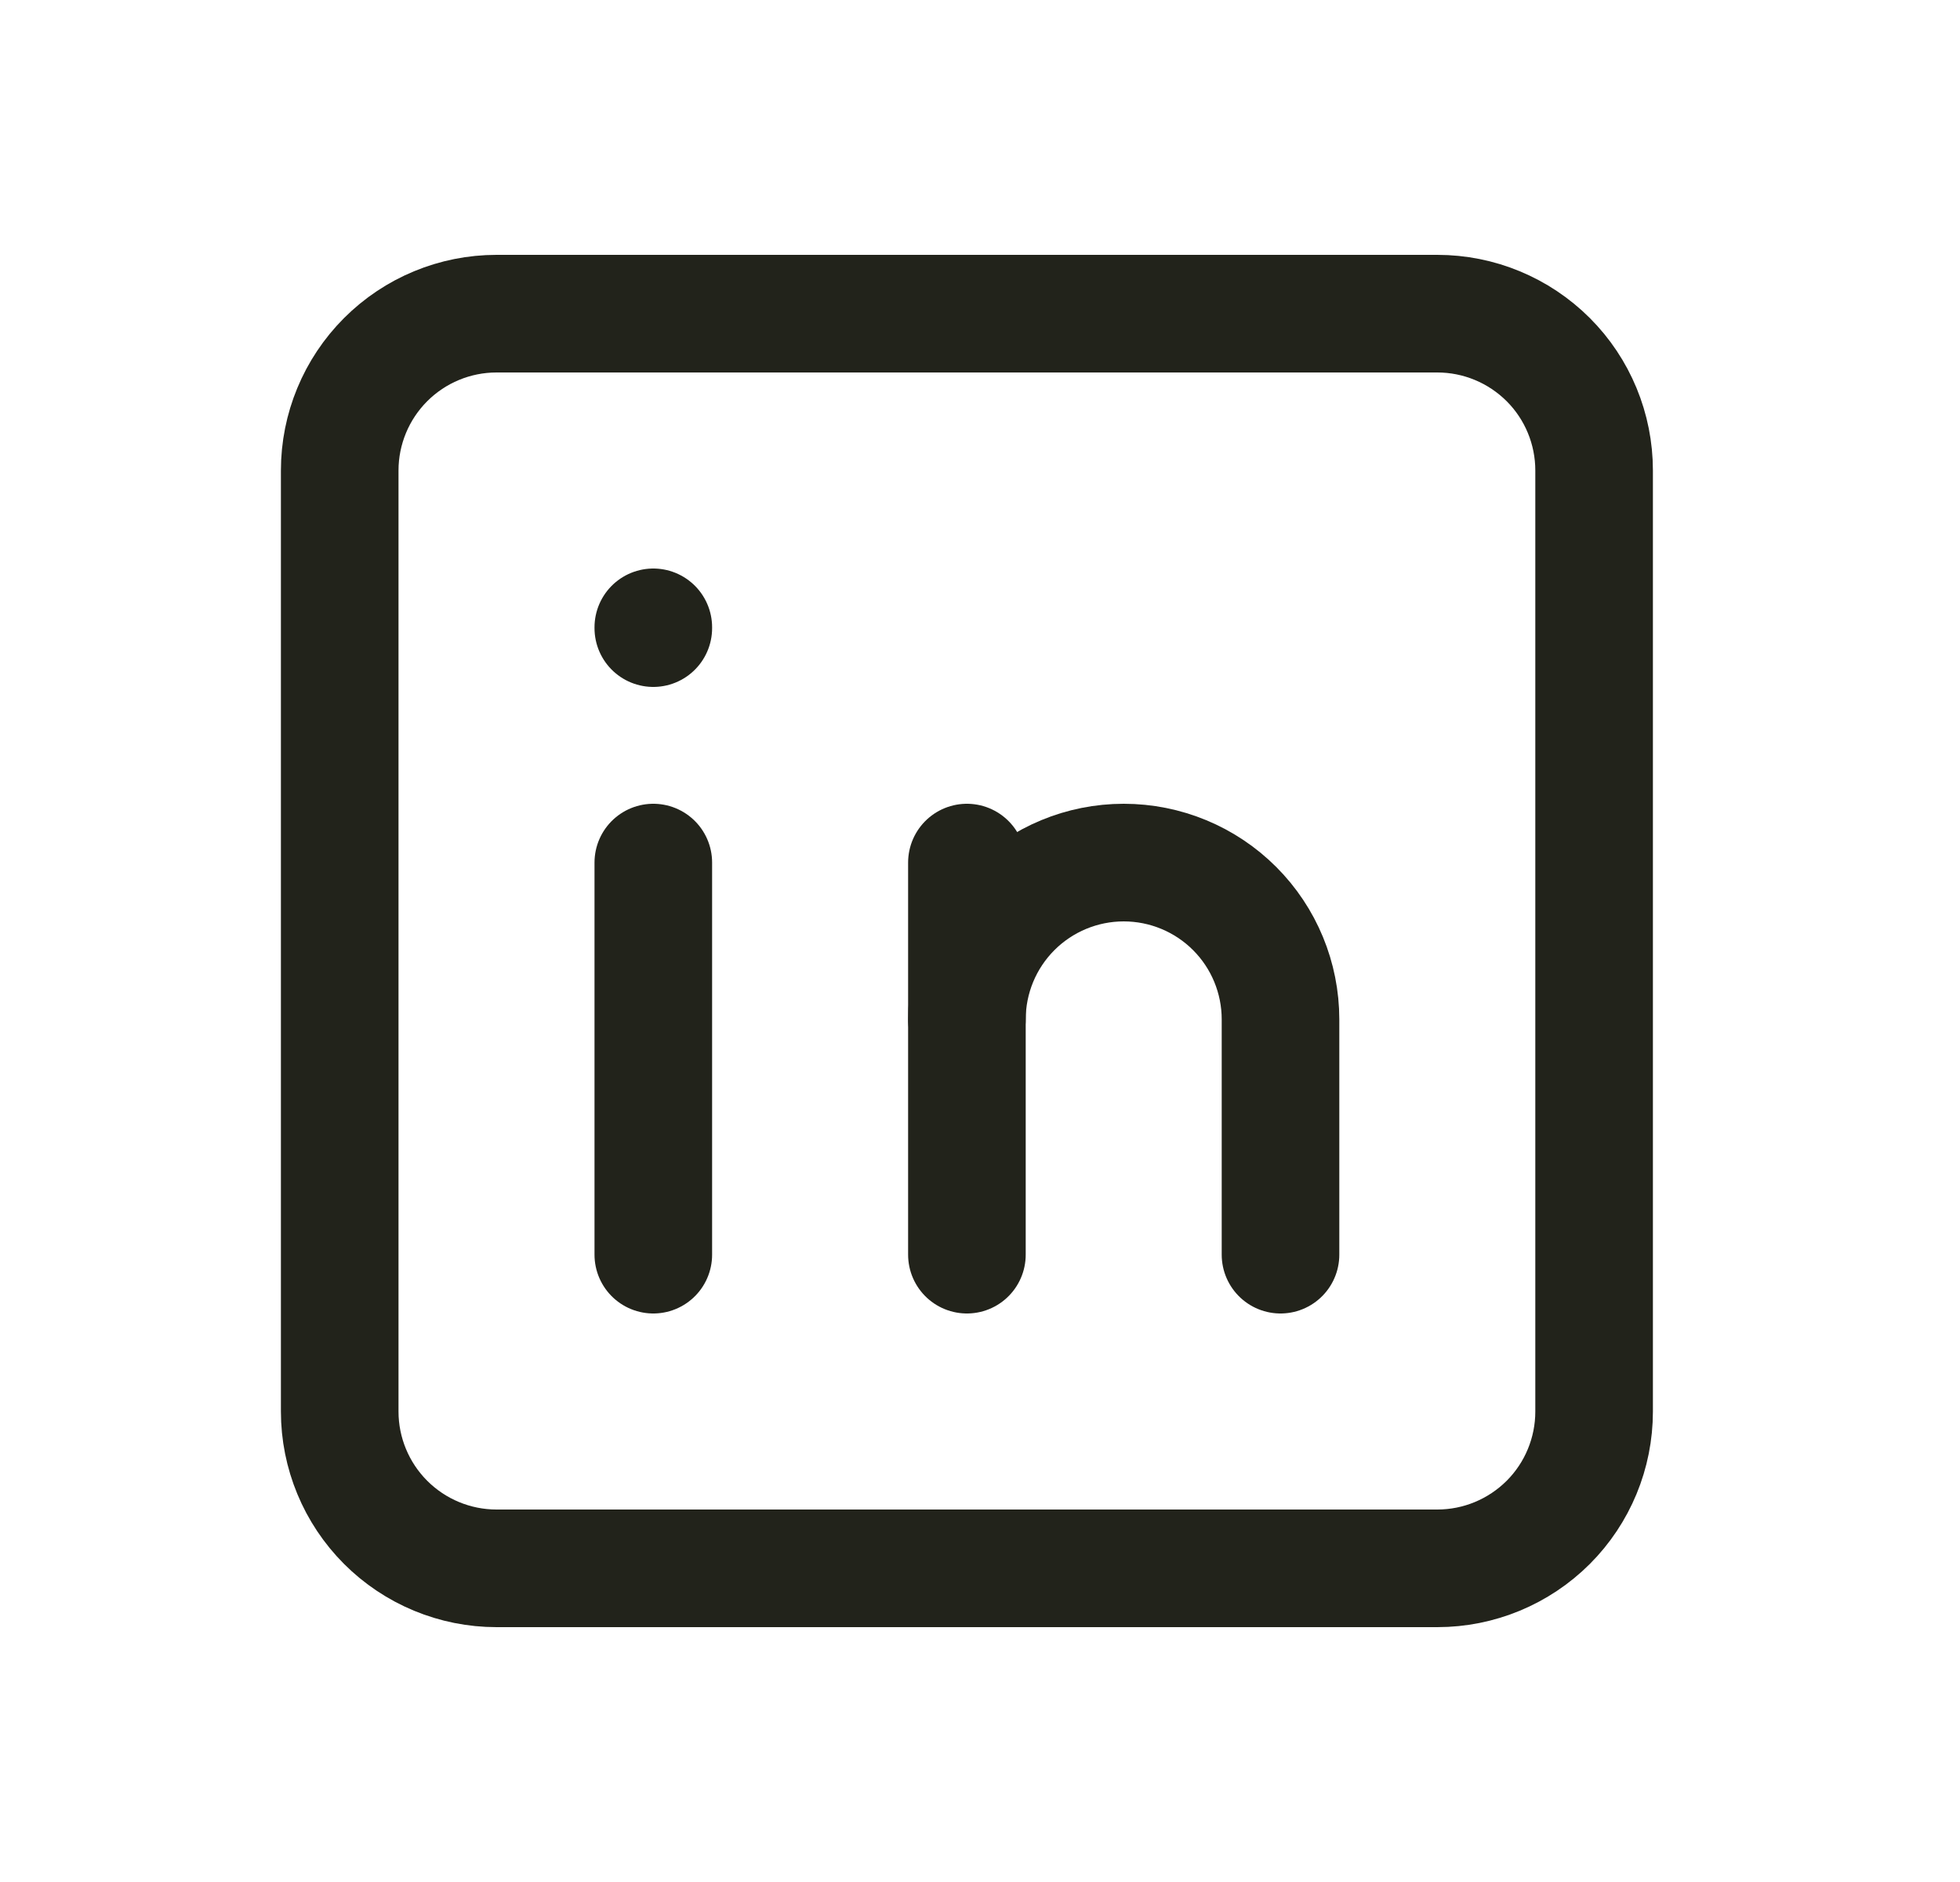 <svg width="25" height="24" viewBox="0 0 25 24" fill="none" xmlns="http://www.w3.org/2000/svg">
<g clip-path="url(#clip0_63_826)">
<path d="M4.333 6C4.333 5.47 4.544 4.961 4.919 4.586C5.294 4.211 5.803 4 6.333 4H18.333C18.864 4 19.372 4.211 19.748 4.586C20.123 4.961 20.333 5.47 20.333 6V18C20.333 18.53 20.123 19.039 19.748 19.414C19.372 19.789 18.864 20 18.333 20H6.333C5.803 20 5.294 19.789 4.919 19.414C4.544 19.039 4.333 18.53 4.333 18V6Z" stroke="#22231B" stroke-width="1.5" stroke-linecap="round" stroke-linejoin="round"/>
<path d="M8.333 11V16" stroke="#22231B" stroke-width="1.5" stroke-linecap="round" stroke-linejoin="round"/>
<path d="M8.333 8V8.01" stroke="#22231B" stroke-width="1.5" stroke-linecap="round" stroke-linejoin="round"/>
<path d="M12.333 16V11" stroke="#22231B" stroke-width="1.5" stroke-linecap="round" stroke-linejoin="round"/>
<path d="M16.333 16V13C16.333 12.47 16.123 11.961 15.748 11.586C15.373 11.211 14.864 11 14.333 11C13.803 11 13.294 11.211 12.919 11.586C12.544 11.961 12.333 12.47 12.333 13" stroke="#22231B" stroke-width="1.5" stroke-linecap="round" stroke-linejoin="round"/>
</g>
<defs>
<clipPath id="clip0_63_826">
<rect width="24" height="24" fill="white" transform="translate(0.333)"/>
</clipPath>
</defs>
</svg>
